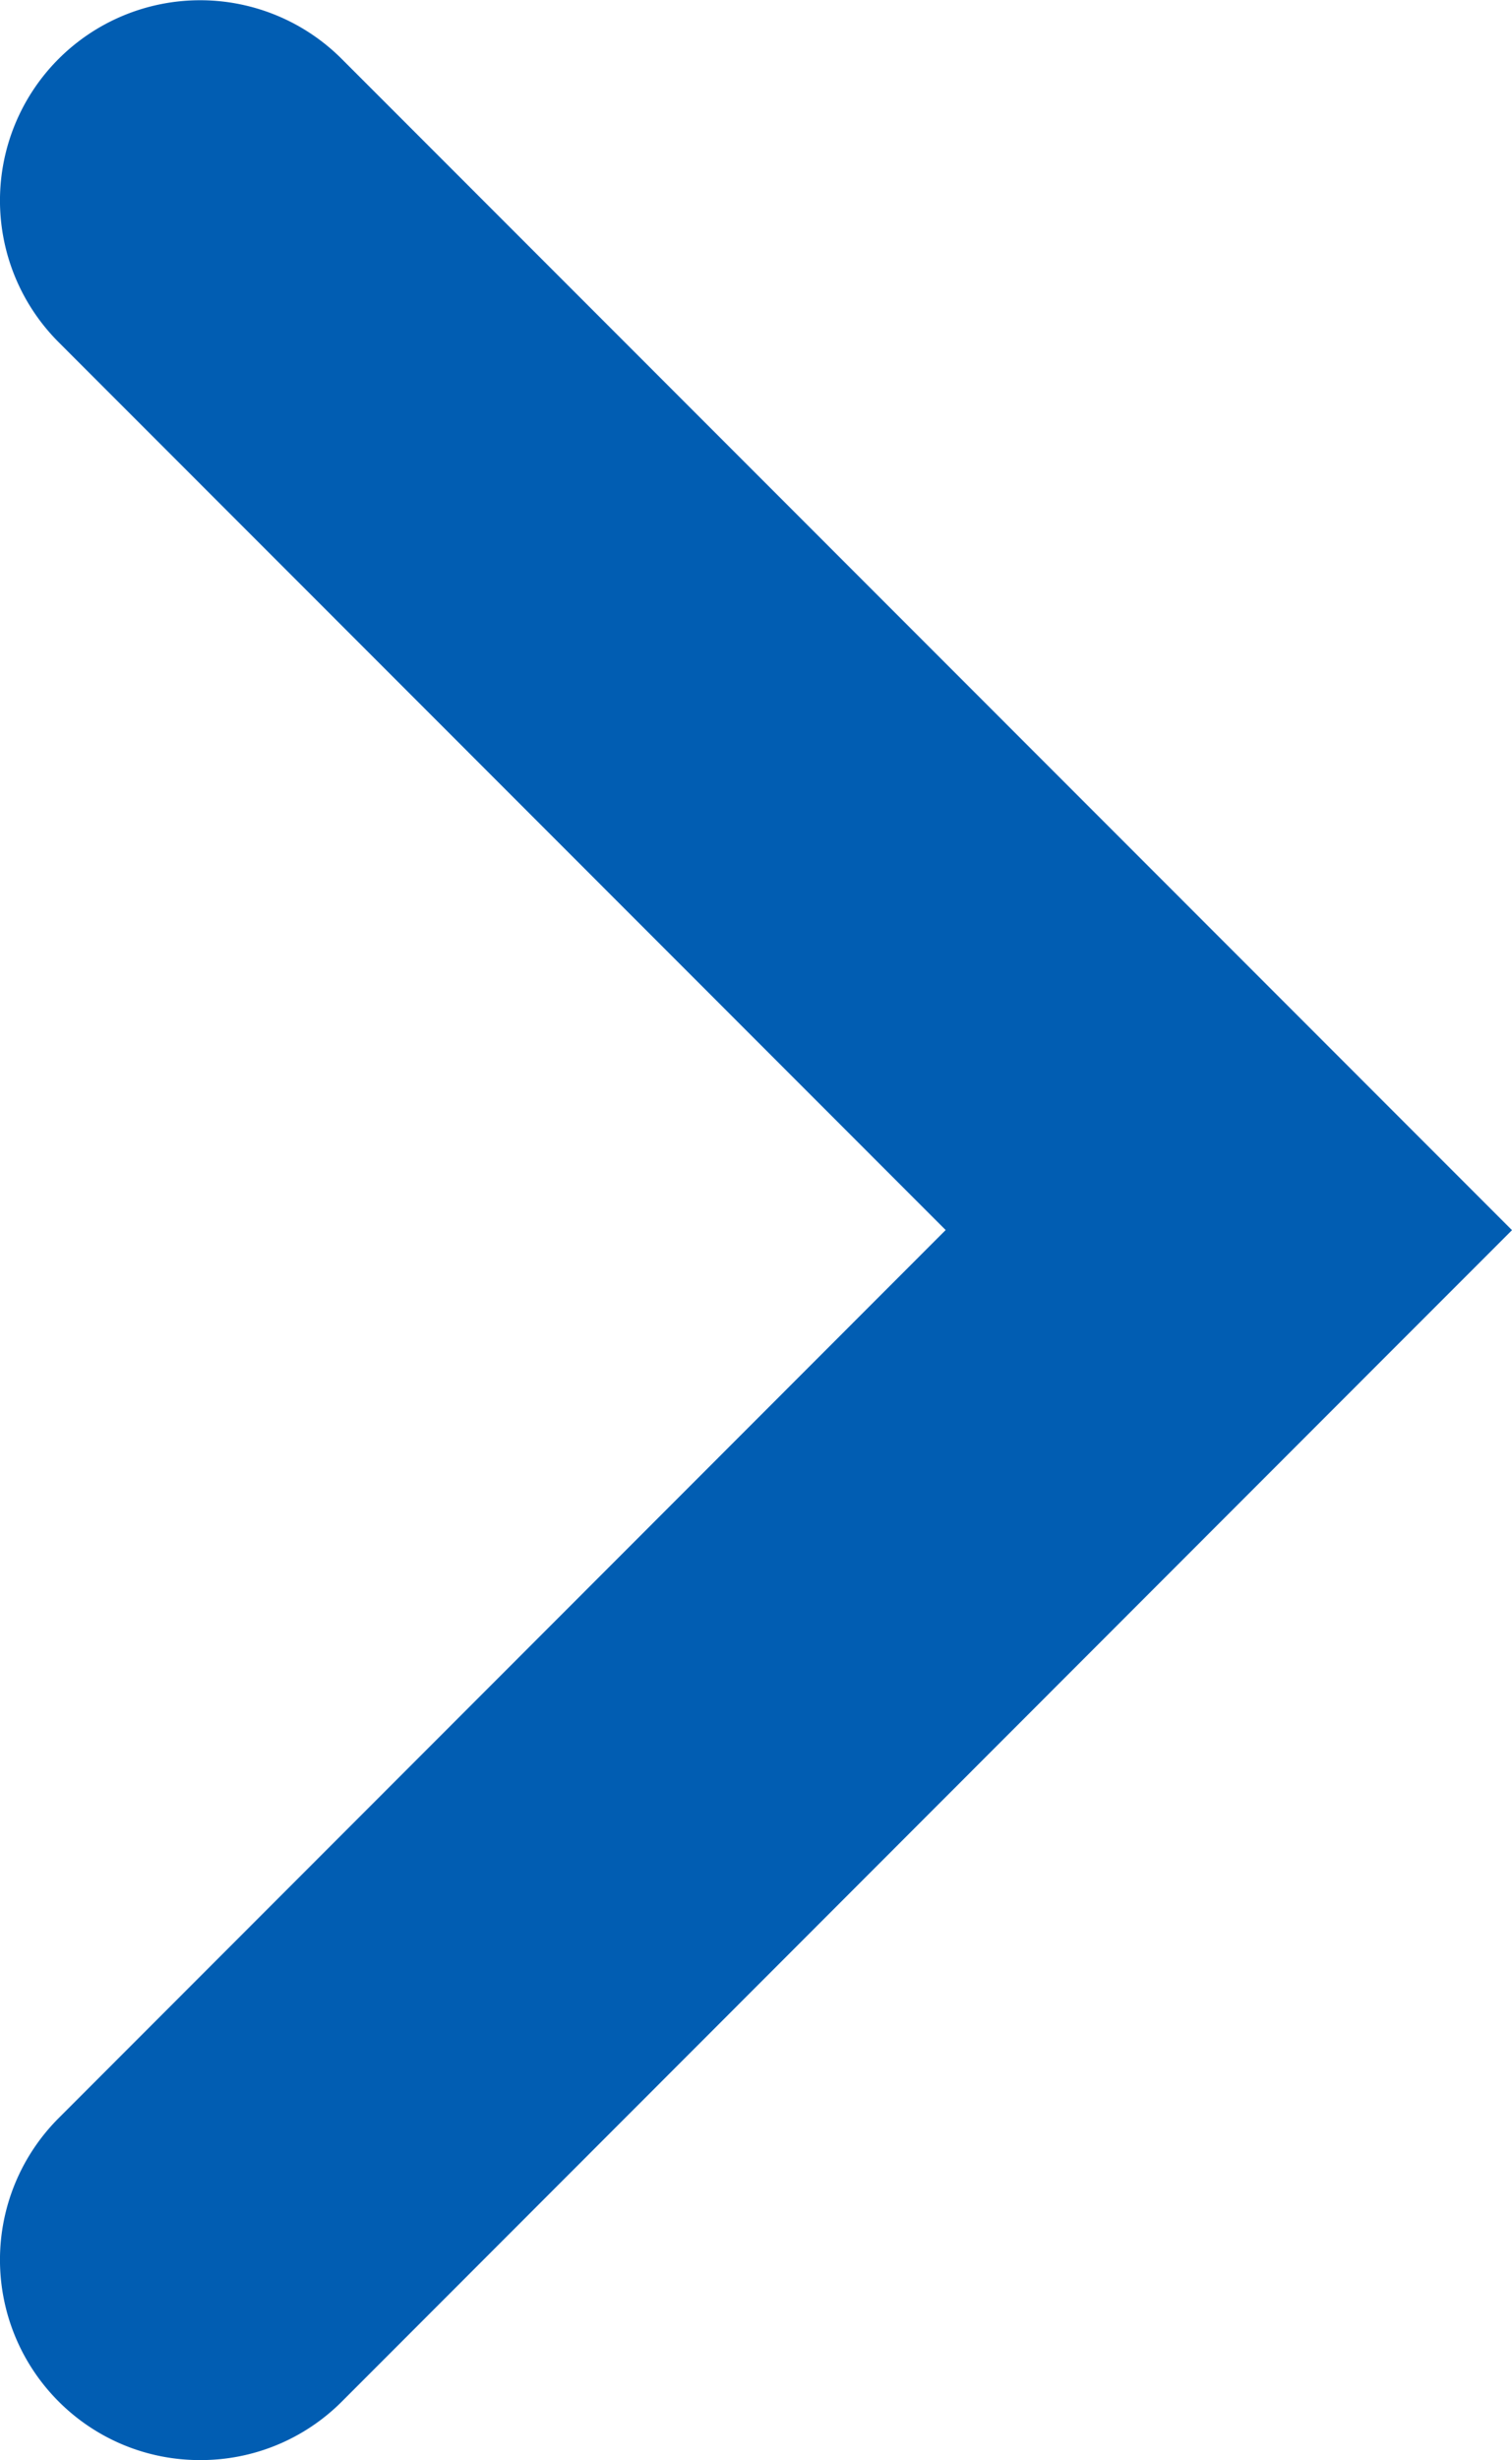 <svg xmlns="http://www.w3.org/2000/svg" width="11.328" height="18.42" viewBox="0 0 11.328 18.42"><path d="M-19216.428-14181.08a1.493,1.493,0,0,1-1.061-.439,1.5,1.5,0,0,1,0-2.121l6.646-6.65-6.646-6.648a1.5,1.5,0,0,1,0-2.121,1.5,1.5,0,0,1,2.121,0l8.768,8.77-1.061,1.061-7.707,7.711A1.493,1.493,0,0,1-19216.428-14181.08Z" transform="translate(19217.928 14199.5)" fill="#015DB2"/></svg>